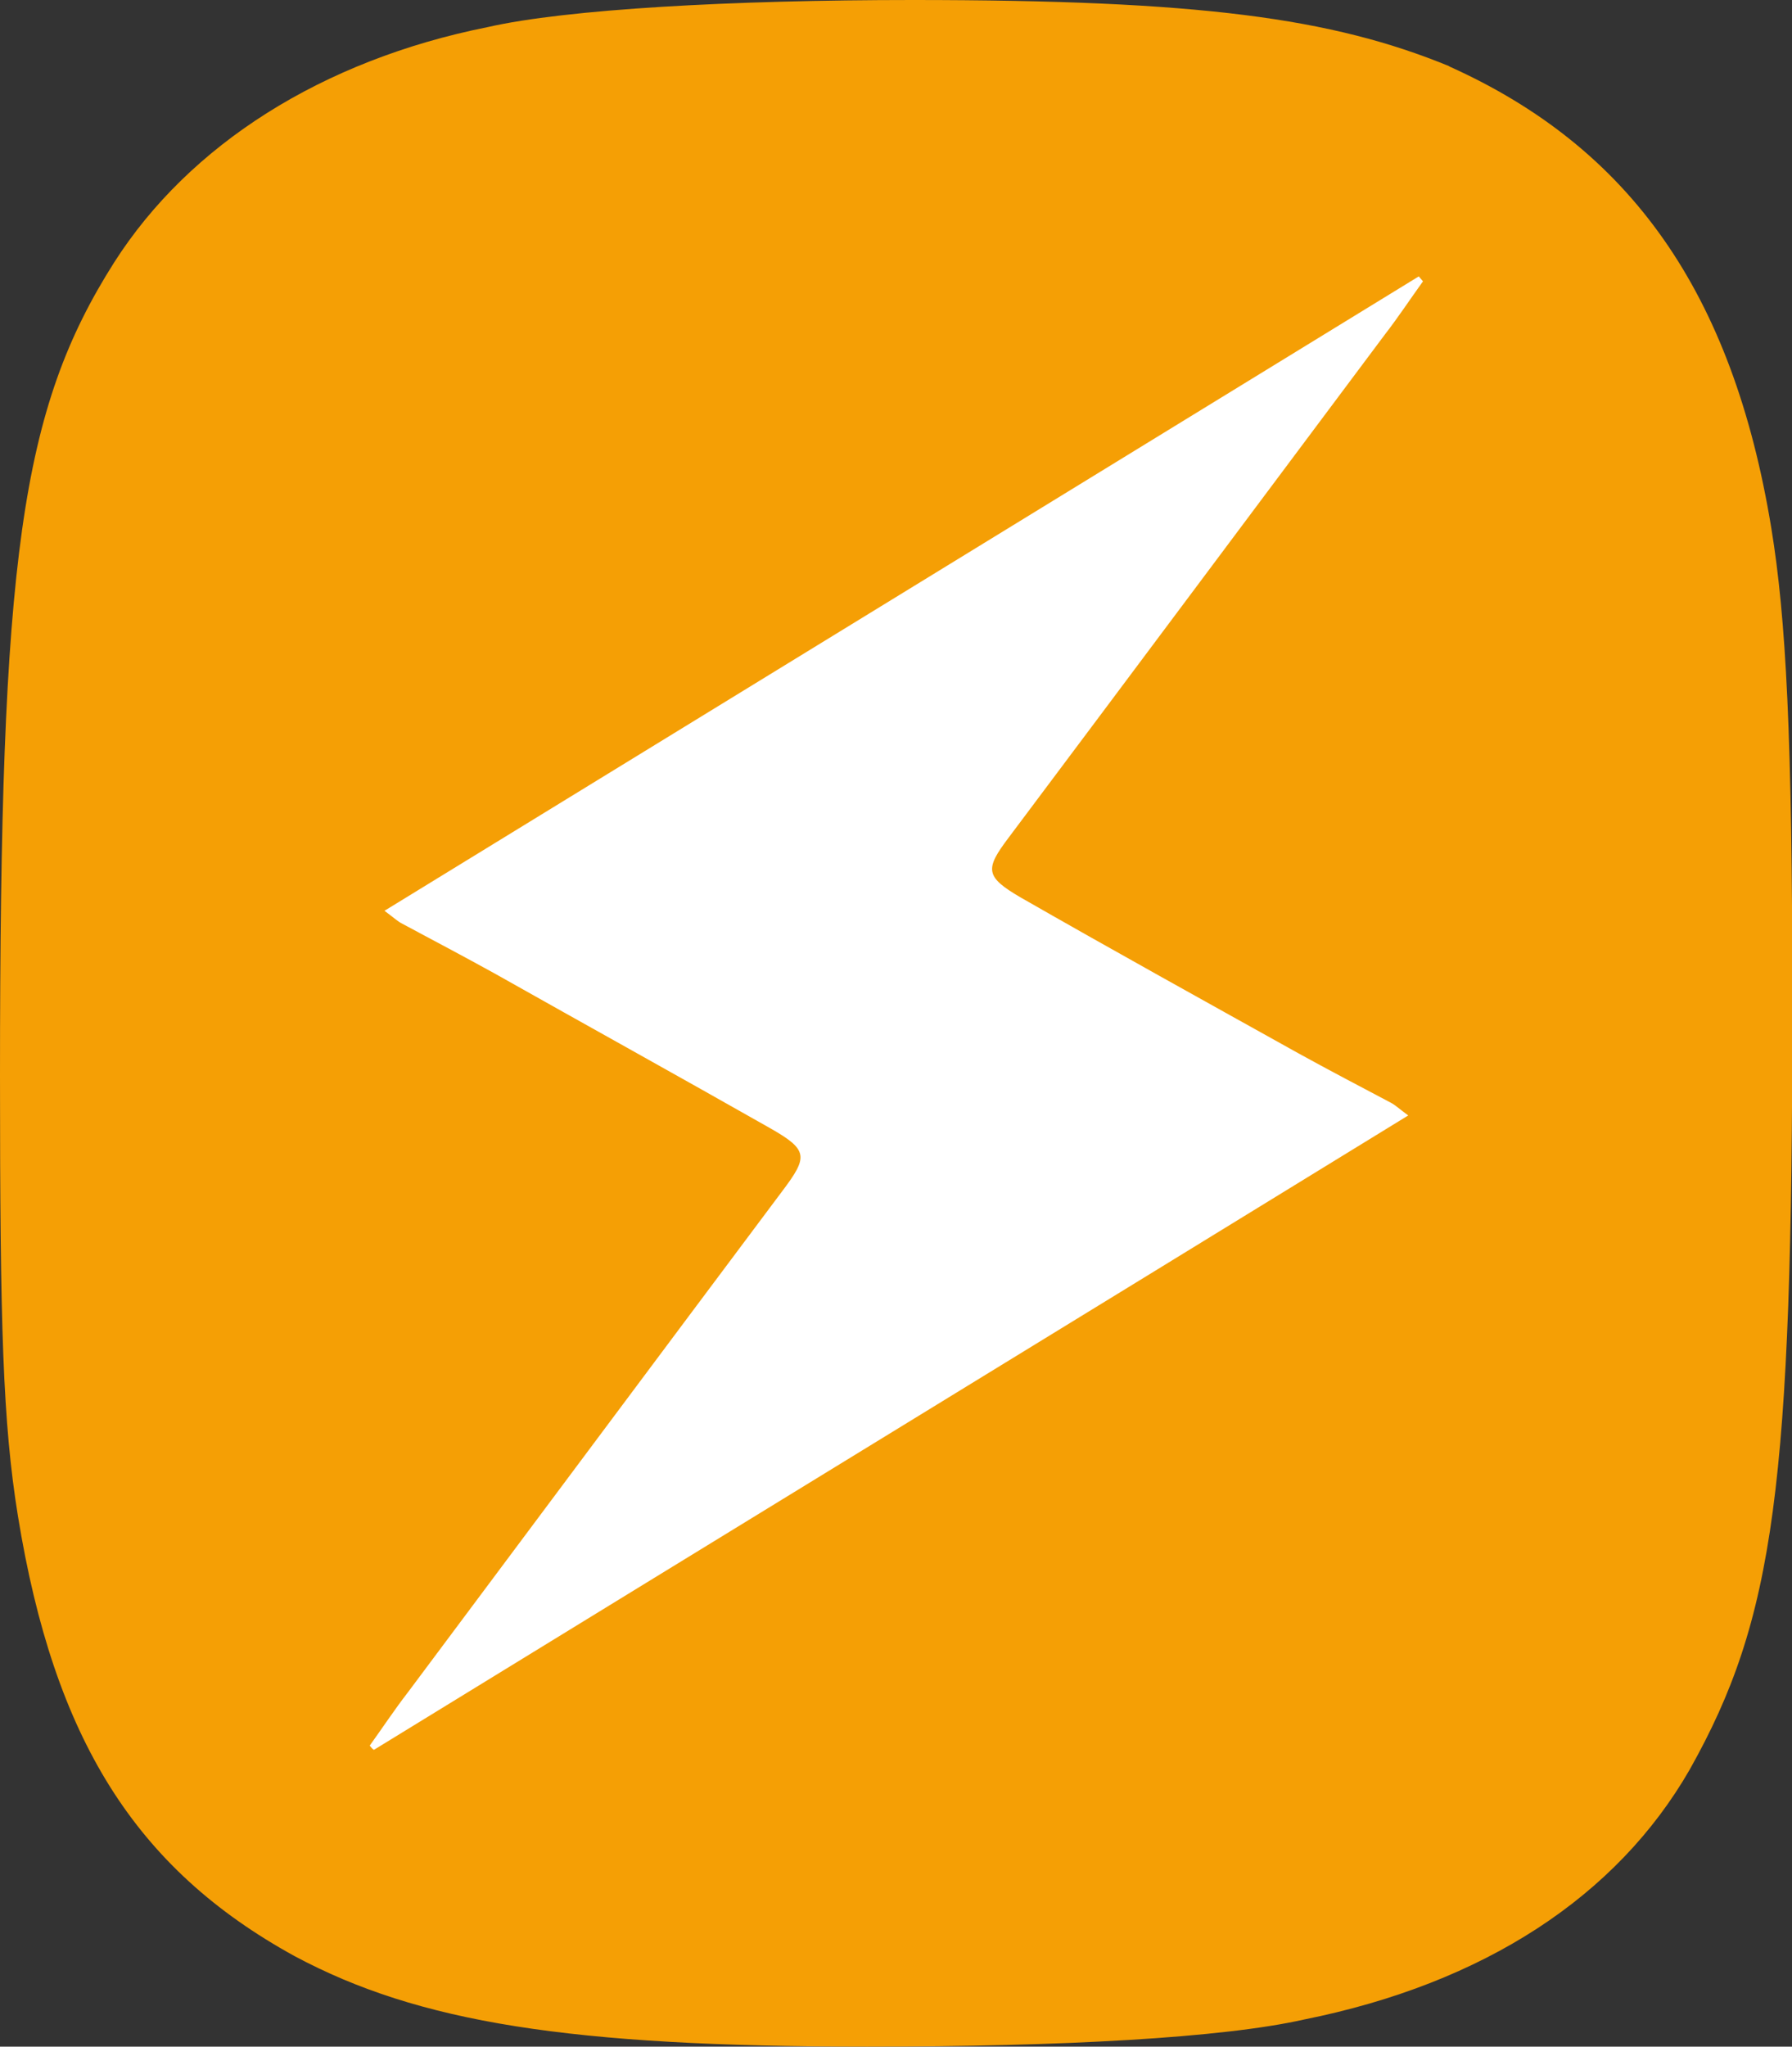 <?xml version="1.0" encoding="UTF-8"?><svg id="Layer_2" xmlns="http://www.w3.org/2000/svg" viewBox="0 0 50.99 58.2"><rect x="0" y="0" width="50.99" height="58.2" fill="#333333" stroke="none"/><defs><style>.cls-1{fill:#f59f05;}.cls-2{fill:#fff;}</style></defs><g id="Ebene_1"><path class="cls-1" d="M41.23,1.88c-3.34-1.37-7.11-1.88-15.26-1.88-5.14,0-9.85,.26-12.09,.77C9.17,1.71,5.39,4.11,3.25,7.46,.59,11.65,0,15.86,0,30.59c0,7.11,.08,9.86,.51,12.52,1.03,6.34,3.34,10.03,7.88,12.52,3.52,1.88,7.8,2.57,16.29,2.57,5.57,0,10.11-.25,12.42-.77,5.14-1.03,8.91-3.51,10.98-7.11,2.41-4.29,2.92-8.06,2.92-21.77,0-7.63-.18-10.98-.6-13.54-1.1-6.7-4.02-10.81-9.16-13.12Z"/><g id="lhJU6C.tif"><path class="cls-2" d="M10.52,49.64c.36-.5,.71-1.03,1.09-1.52,3.55-4.75,7.1-9.51,10.65-14.25,.74-.98,.74-1.17-.35-1.79-2.61-1.48-5.23-2.93-7.84-4.4-.87-.48-1.74-.94-2.62-1.41-.14-.07-.25-.18-.51-.37,9.88-6.06,19.65-12.04,29.43-18.04,.04,.05,.08,.09,.12,.14-.36,.5-.71,1.03-1.09,1.52-3.57,4.77-7.13,9.54-10.7,14.3-.68,.9-.67,1.11,.34,1.7,2.62,1.5,5.26,2.96,7.9,4.43,.87,.48,1.75,.94,2.62,1.4,.14,.07,.25,.18,.51,.37-9.87,6.06-19.65,12.04-29.43,18.04-.04-.02-.08-.07-.12-.12Z"/></g></g></svg>